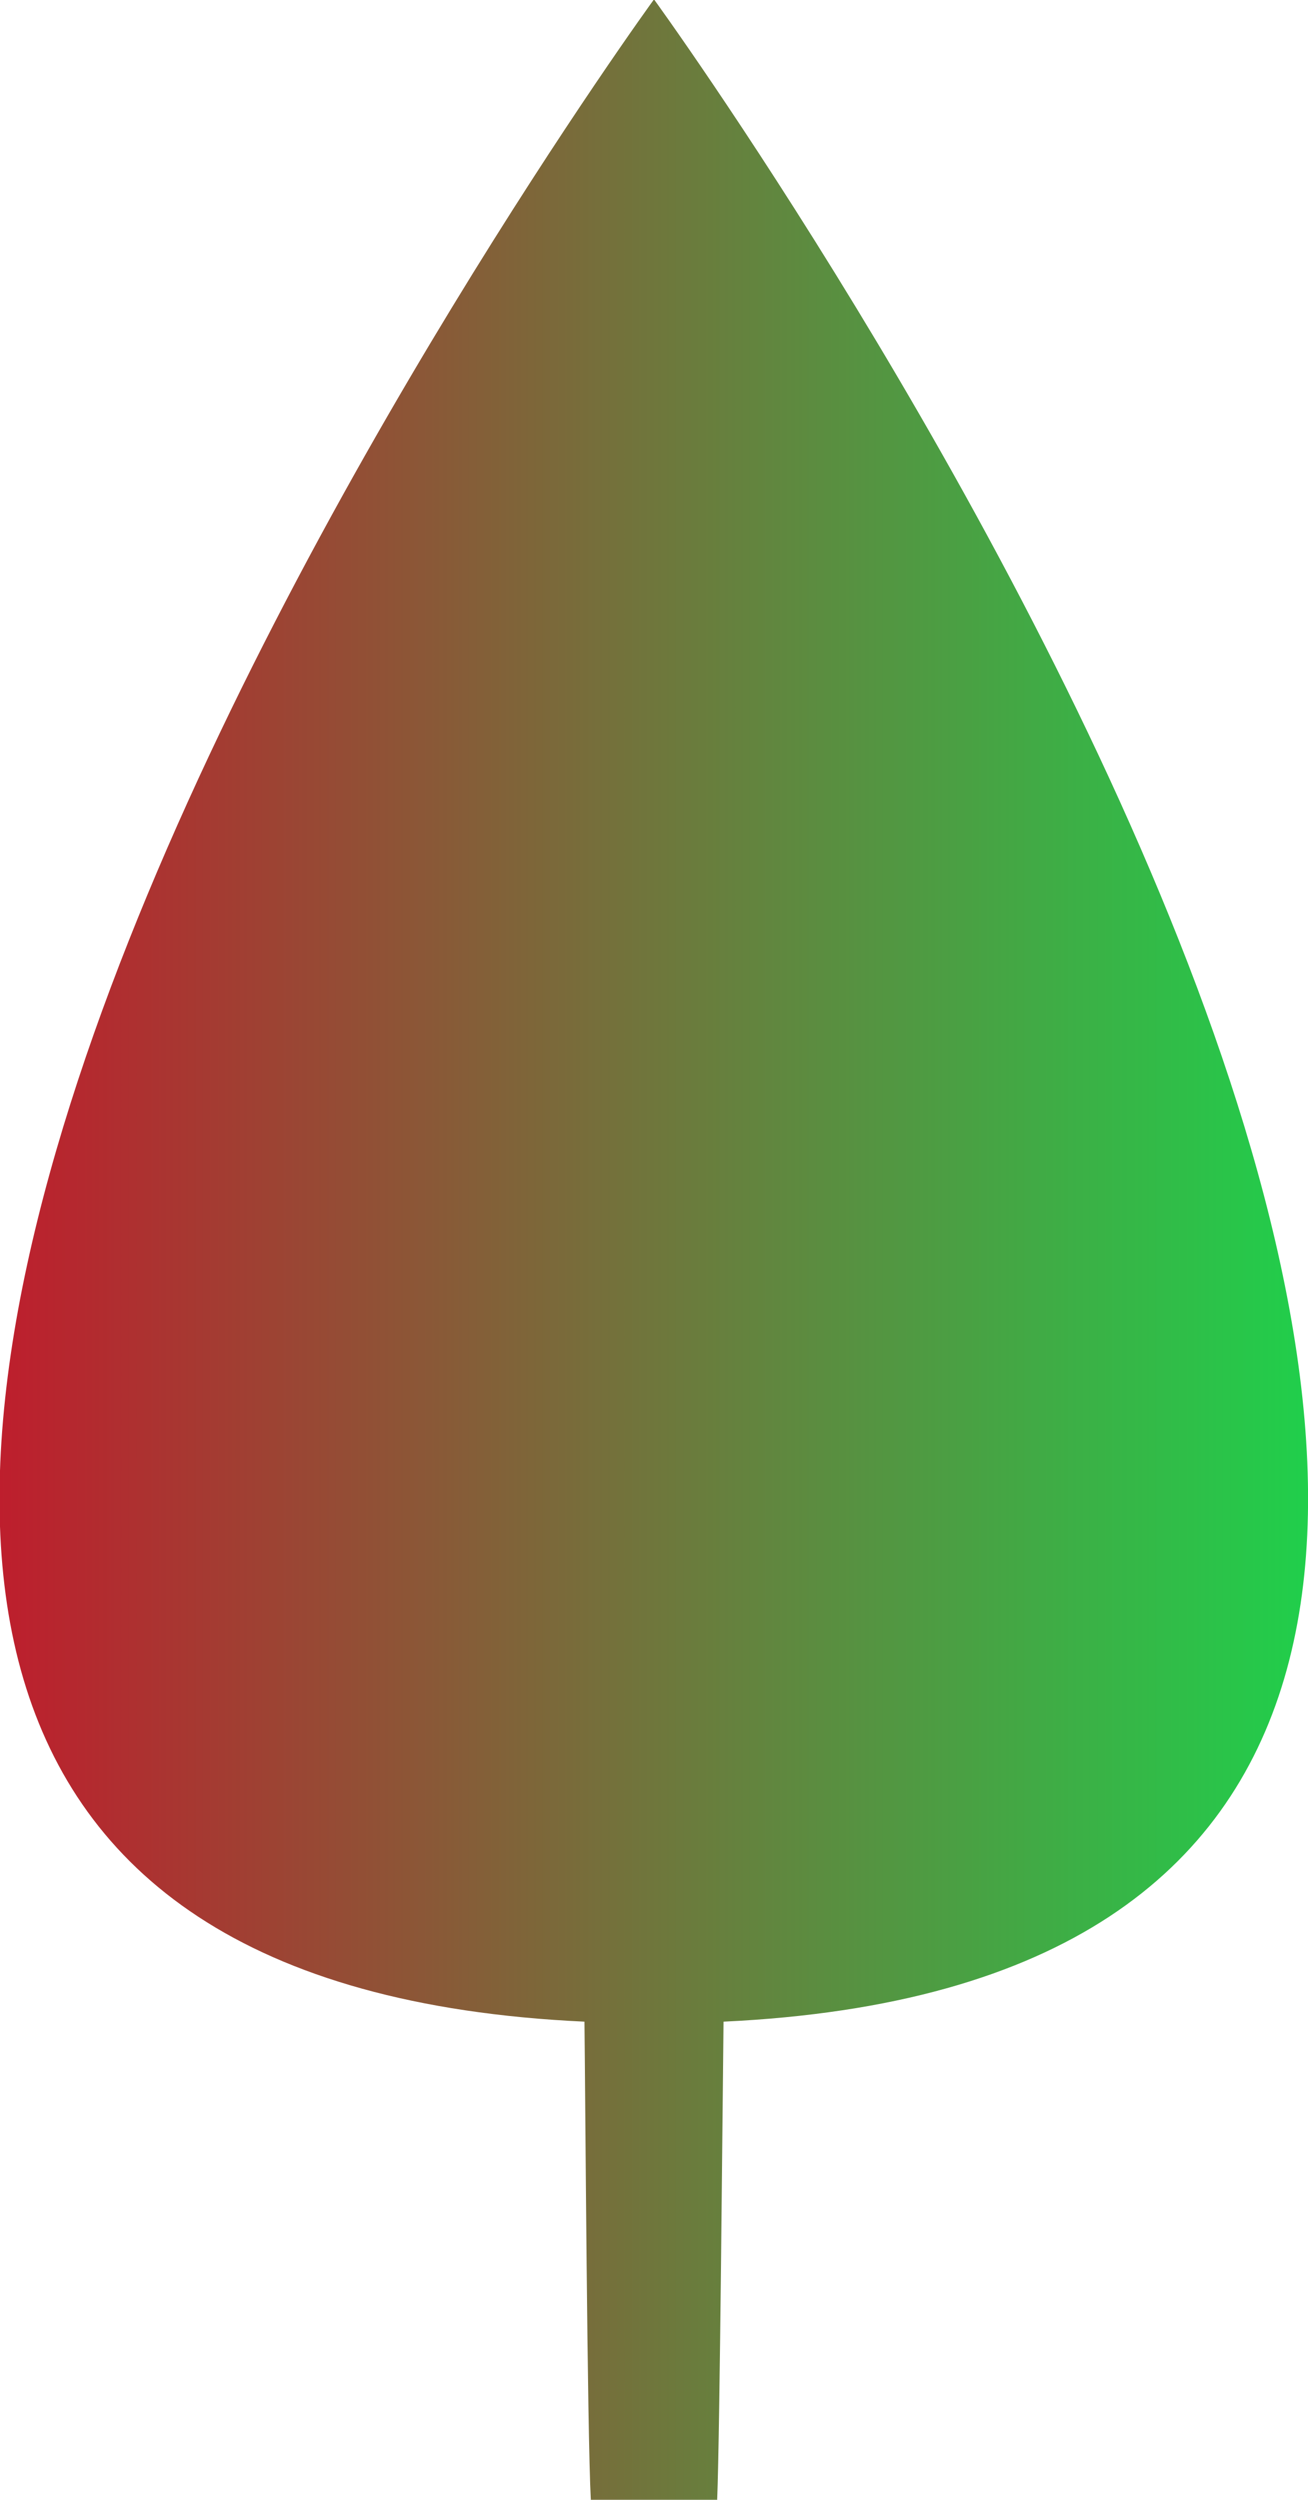<?xml version="1.0" encoding="UTF-8"?>
<svg id="Layer_1" data-name="Layer 1" xmlns="http://www.w3.org/2000/svg" xmlns:xlink="http://www.w3.org/1999/xlink" viewBox="0 0 14.39 27.5">
  <defs>
    <style>
      .cls-1 {
        fill: url(#Naamloos_verloop_622);
      }
    </style>
    <linearGradient id="Naamloos_verloop_622" data-name="Naamloos verloop 622" x1="0" y1="13.75" x2="14.39" y2="13.75" gradientUnits="userSpaceOnUse">
      <stop offset="0" stop-color="#be1e2d"/>
      <stop offset="1" stop-color="#20cf4b"/>
    </linearGradient>
  </defs>
  <path class="cls-1" d="M7.19,0s-15.67,21.55-.76,22.24c.01,.82,.03,4.51,.07,5.26h1.39c.03-.74,.06-4.44,.07-5.26,14.9-.7-.76-22.24-.76-22.24Z"/>
</svg>